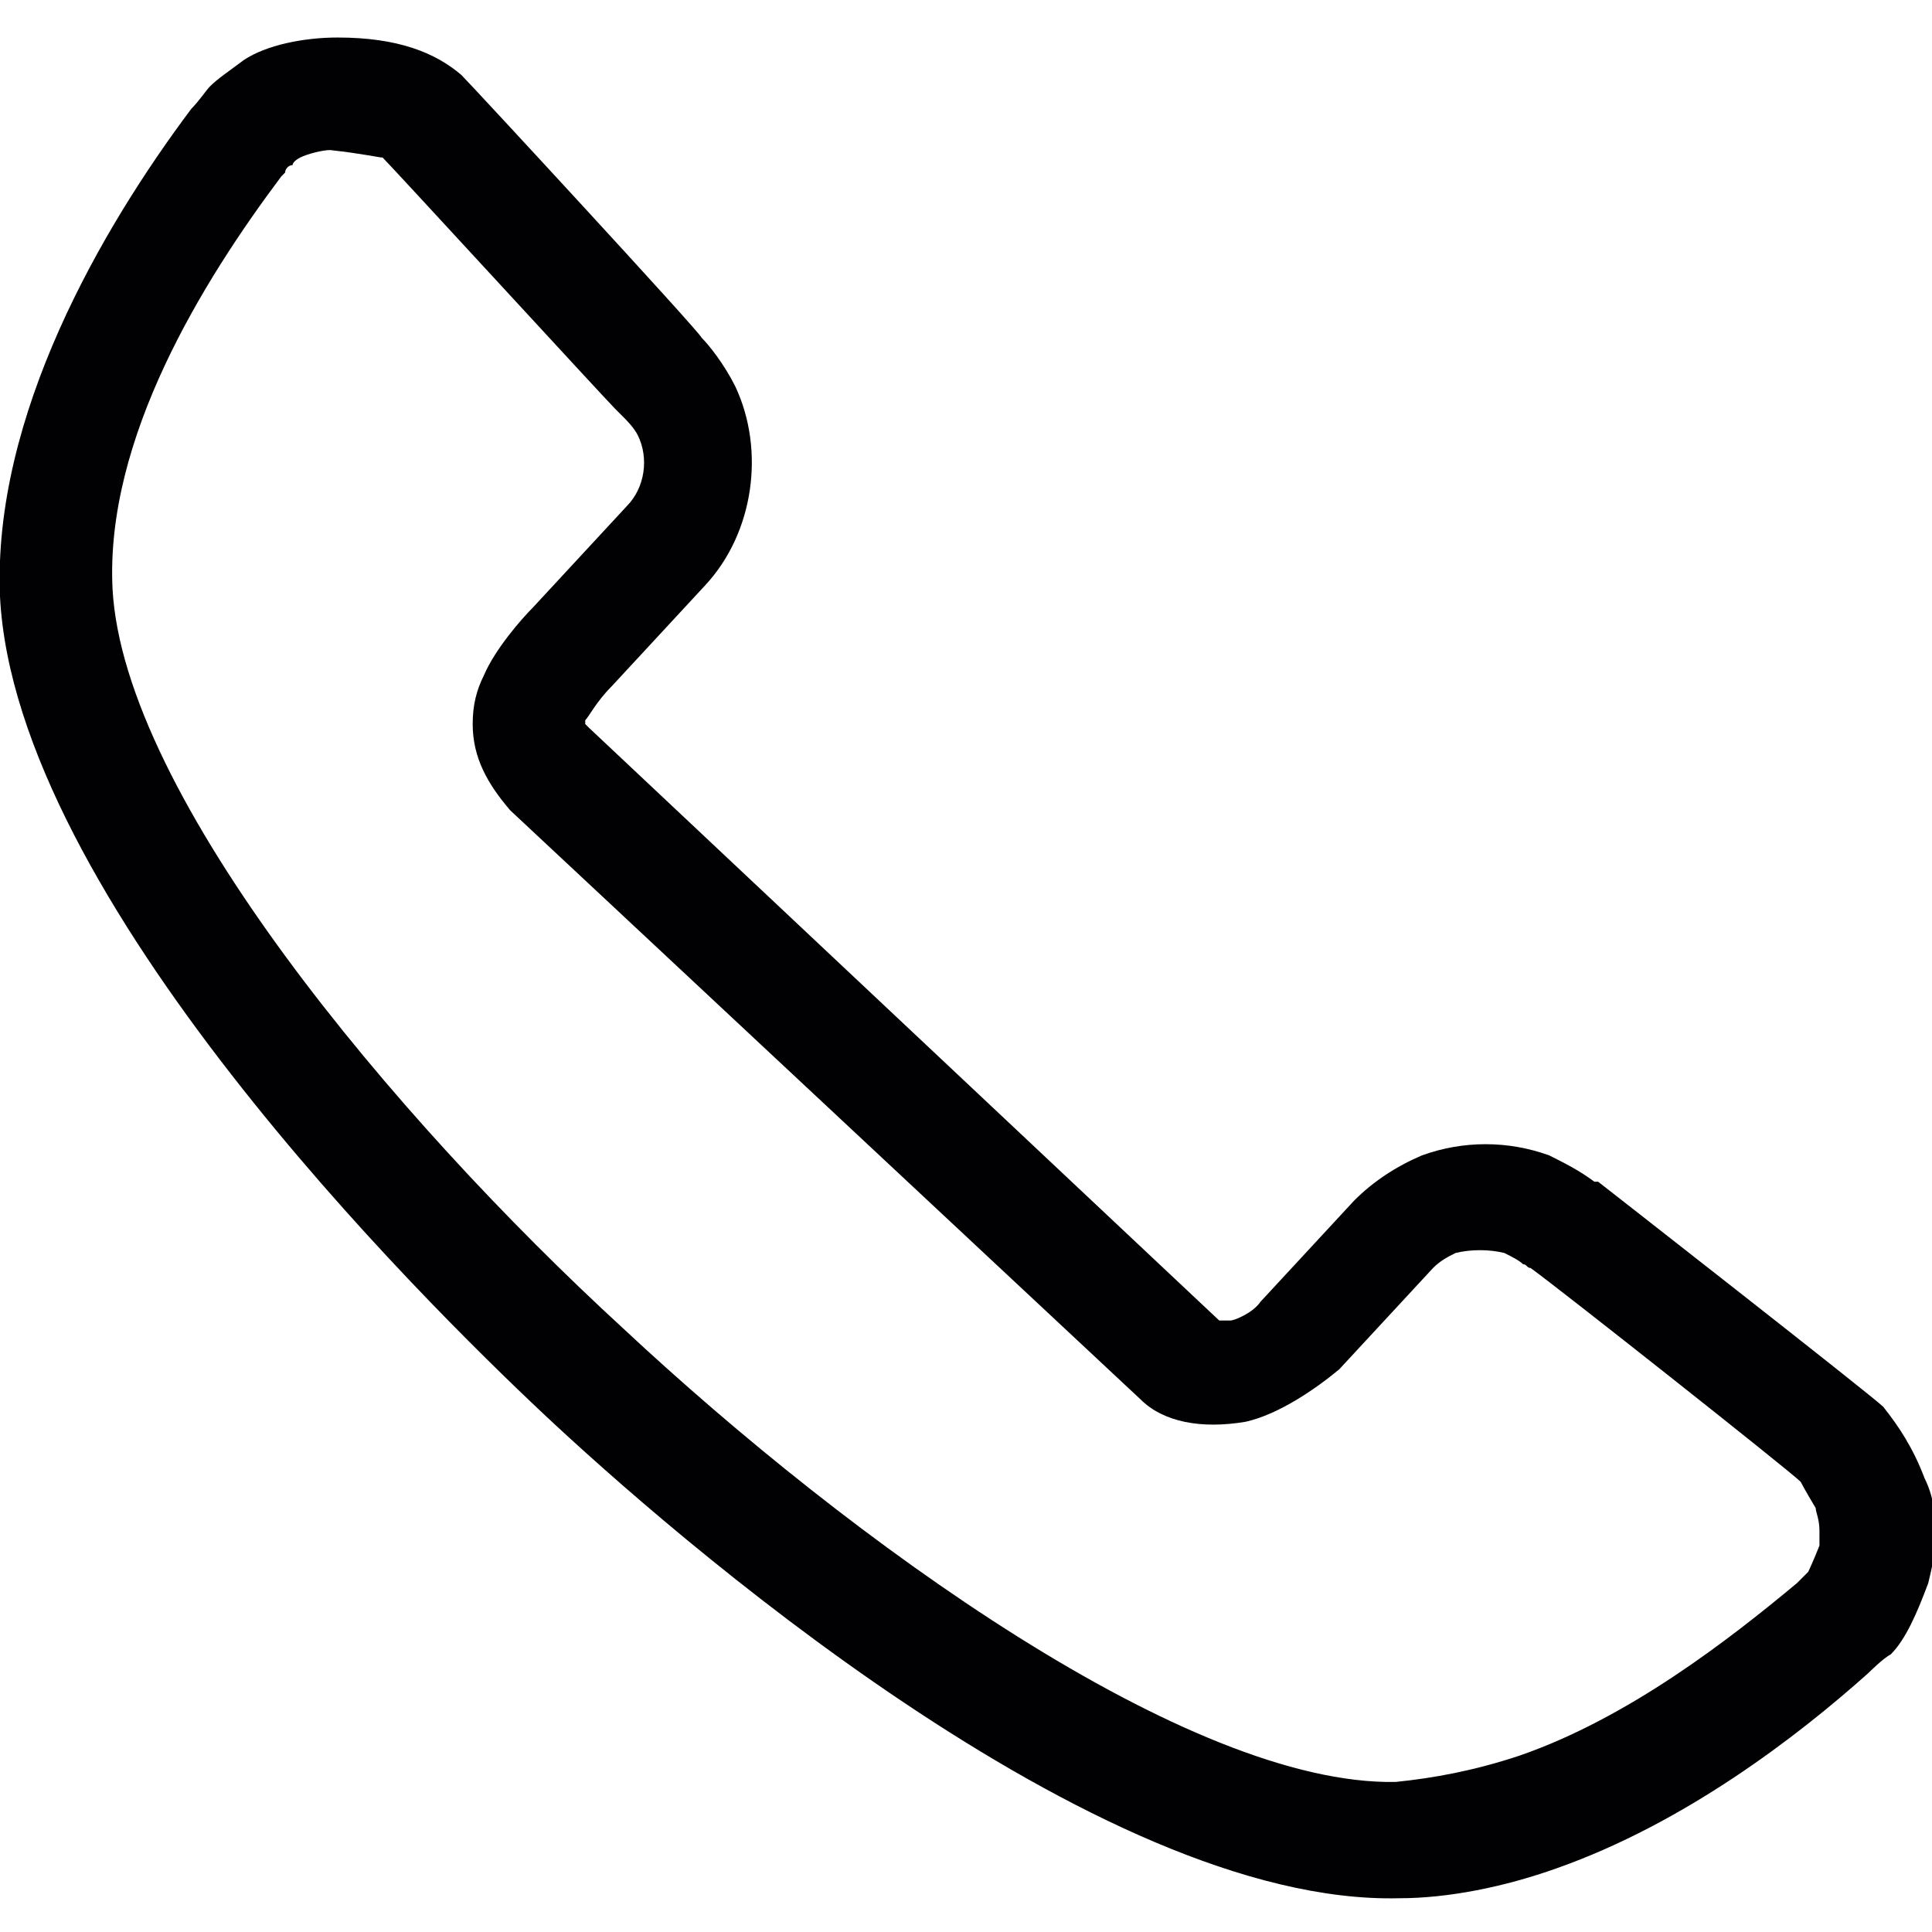 <?xml version="1.0" encoding="utf-8"?>
<!-- Generator: Adobe Illustrator 24.1.2, SVG Export Plug-In . SVG Version: 6.00 Build 0)  -->
<svg version="1.1" id="Capa_1" xmlns="http://www.w3.org/2000/svg" xmlns:xlink="http://www.w3.org/1999/xlink" x="0px" y="0px"
	 viewBox="0 0 51.5 51.5" style="enable-background:new 0 0 51.5 51.5;" xml:space="preserve">
<style type="text/css">
	.st0{fill:#010002;}
</style>
<g>
	<g>
		<path class="st0" d="M5.6,2.3C5.5,2.4,5.3,2.7,5.1,2.9c-2.4,3.2-5.3,8.2-5.1,13c0.4,8,11.2,18.7,14.5,21.8
			c3.3,3.1,14.7,13.1,22.8,12.9c1.3,0,2.8-0.3,4.2-0.8c3.4-1.2,6.4-3.5,8.3-5.2c0,0,0.4-0.4,0.6-0.5c0.4-0.4,0.7-1.1,1-1.9
			c0.1-0.4,0.2-0.9,0.2-1.2c0-0.4,0-1-0.3-1.6c-0.3-0.8-0.7-1.4-1.1-1.9c-0.3-0.3-7.6-6-7.6-6l-0.1,0c-0.4-0.3-0.8-0.5-1.2-0.7
			c-1.1-0.4-2.3-0.4-3.4,0c-0.7,0.3-1.3,0.7-1.8,1.2l-2.5,2.7c-0.2,0.3-0.7,0.5-0.8,0.5c-0.2,0-0.3,0-0.3,0L15.7,19.4
			c0,0-0.1-0.1-0.1-0.1c0,0,0,0,0-0.1c0.1-0.1,0.3-0.5,0.7-0.9l2.5-2.7c1.3-1.4,1.6-3.6,0.8-5.3c-0.3-0.6-0.7-1.1-0.9-1.3L18.7,9
			c0-0.1-6.1-6.7-6.4-7c-0.7-0.6-1.7-1-3.3-1C8.1,1,7.1,1.2,6.5,1.6C6.1,1.9,5.8,2.1,5.6,2.3z M10.2,4.2c0.3,0.3,5.9,6.4,6.2,6.7
			l0.2,0.2c0.1,0.1,0.3,0.3,0.4,0.5c0.3,0.6,0.2,1.4-0.3,1.9l-2.5,2.7c-0.3,0.3-1,1.1-1.3,1.8c-0.2,0.4-0.3,0.8-0.3,1.3
			c0,0.9,0.4,1.6,1,2.3l16.8,15.7c0.6,0.6,1.6,0.8,2.8,0.6c0.9-0.2,1.9-0.9,2.5-1.4l2.5-2.7c0.2-0.2,0.4-0.3,0.6-0.4
			c0.4-0.1,0.9-0.1,1.3,0c0.2,0.1,0.4,0.2,0.5,0.3c0.1,0,0.1,0.1,0.2,0.1c0.7,0.5,6.9,5.4,7.2,5.7c0,0,0.1,0.2,0.4,0.7
			c0,0.1,0.1,0.3,0.1,0.6c0,0.2,0,0.3,0,0.4c-0.2,0.5-0.3,0.7-0.3,0.7c-0.1,0.1-0.3,0.3-0.3,0.3c-1.8,1.5-4.5,3.6-7.4,4.6
			c-1.2,0.4-2.3,0.6-3.3,0.7c-5.5,0.1-14.5-6.4-20.6-12.1C10.5,29.8,3.3,21.2,3,15.7c-0.2-4,2.4-8.2,4.5-11l0.1-0.1
			c0-0.1,0.1-0.2,0.2-0.2C7.8,4.3,8,4.2,8,4.2C8.2,4.1,8.6,4,8.8,4C9.7,4.1,10.1,4.2,10.2,4.2z"/>
	</g>
</g>
</svg>
